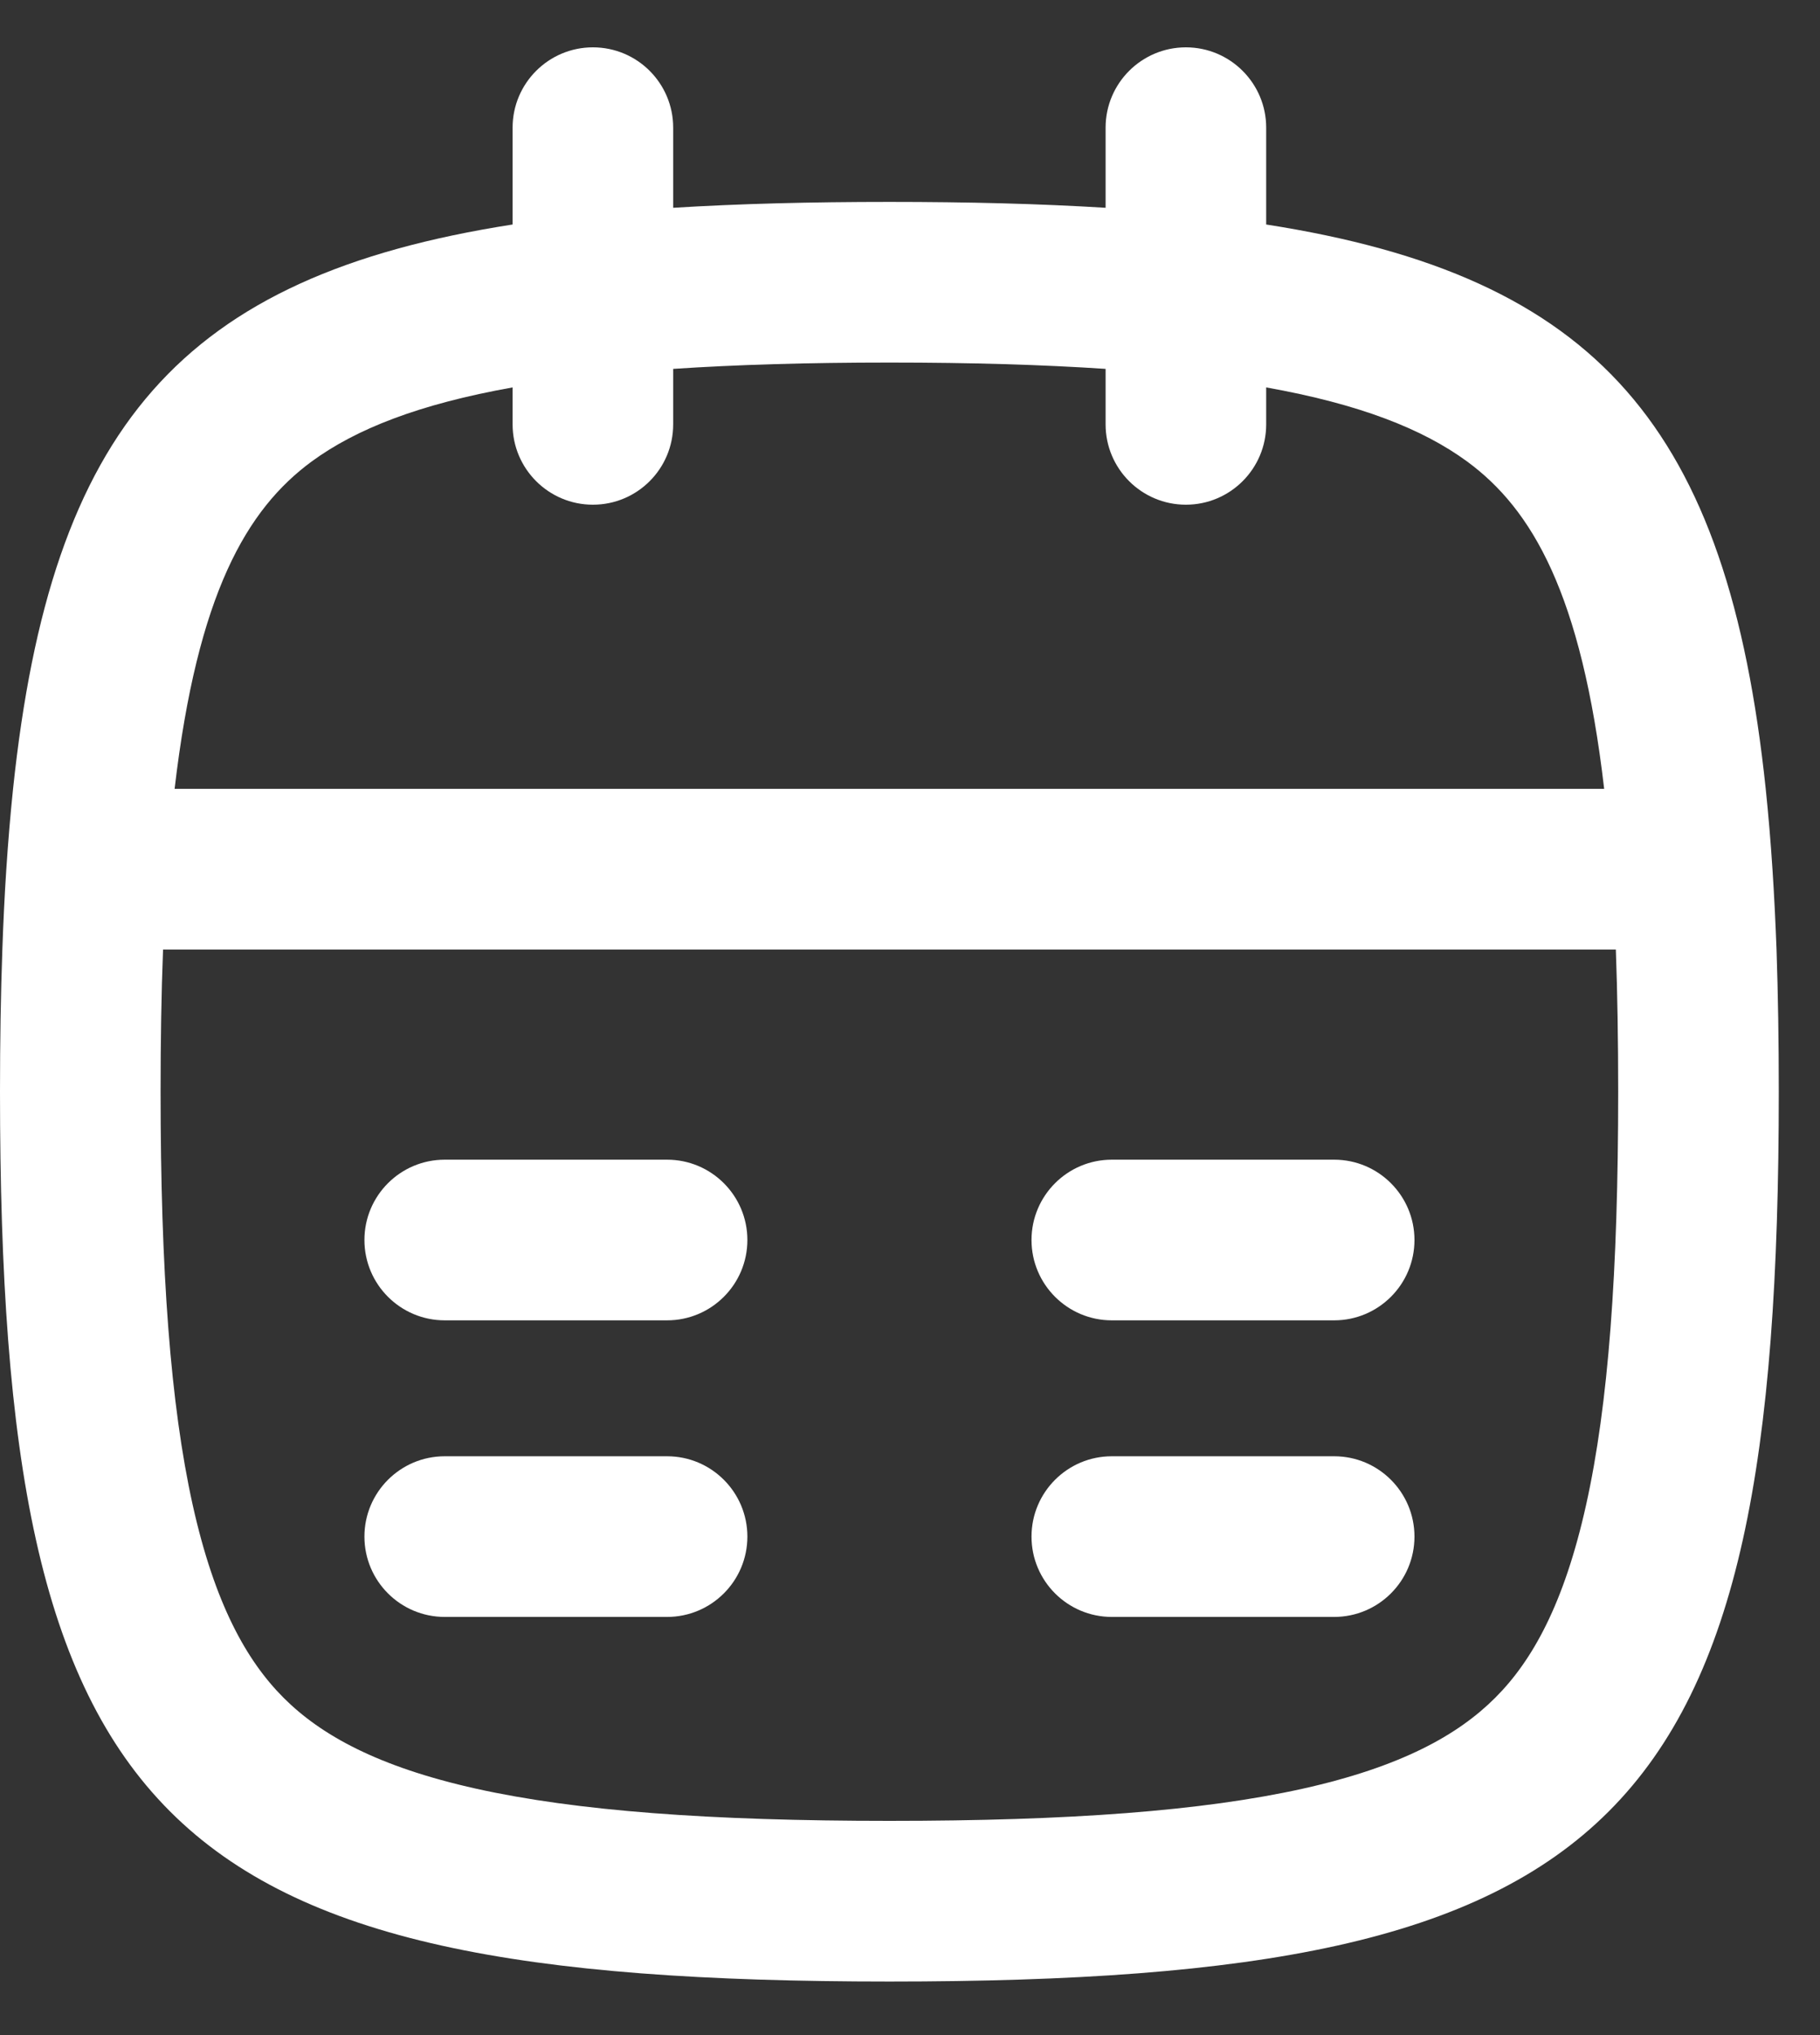 <svg xmlns="http://www.w3.org/2000/svg" width="17" height="19" viewBox="0 0 17 19" fill="none">
  <rect x="0" y="0" width="17" height="19" fill="#333333" stroke="none"/>
  <path fill-rule="evenodd" clip-rule="evenodd" d="M5.538 0.442C5.953 0.442 6.288 0.778 6.288 1.192V1.94C6.903 1.902 7.574 1.885 8.308 1.885C9.041 1.885 9.712 1.902 10.327 1.94V1.192C10.327 0.778 10.663 0.442 11.077 0.442C11.491 0.442 11.827 0.778 11.827 1.192V2.096C14.927 2.579 16.138 3.991 16.493 7.365C16.518 7.605 16.539 7.855 16.556 8.115C16.572 8.356 16.584 8.606 16.594 8.865C16.608 9.283 16.615 9.725 16.615 10.192C16.615 17.034 15.149 18.5 8.308 18.5C1.466 18.5 0 17.034 0 10.192C0 9.725 0.007 9.283 0.022 8.865C0.031 8.606 0.043 8.356 0.059 8.115C0.076 7.855 0.097 7.605 0.122 7.365C0.477 3.991 1.688 2.579 4.788 2.096V1.192C4.788 0.778 5.124 0.442 5.538 0.442ZM4.788 3.617C3.914 3.773 3.326 4.005 2.912 4.308C2.305 4.754 1.844 5.542 1.631 7.365H14.984C14.772 5.542 14.311 4.754 13.703 4.308C13.289 4.005 12.701 3.773 11.827 3.617V3.962C11.827 4.376 11.491 4.712 11.077 4.712C10.663 4.712 10.327 4.376 10.327 3.962V3.444C9.742 3.405 9.074 3.385 8.308 3.385C7.542 3.385 6.873 3.405 6.288 3.444V3.962C6.288 4.376 5.953 4.712 5.538 4.712C5.124 4.712 4.788 4.376 4.788 3.962V3.617ZM15.115 10.192C15.115 9.719 15.108 9.277 15.093 8.865H1.523C1.507 9.277 1.5 9.719 1.5 10.192C1.5 11.868 1.592 13.113 1.8 14.051C2.005 14.972 2.302 15.504 2.649 15.851C2.996 16.198 3.528 16.495 4.449 16.7C5.387 16.908 6.632 17 8.308 17C9.984 17 11.228 16.908 12.167 16.7C13.088 16.495 13.619 16.198 13.966 15.851C14.314 15.504 14.61 14.972 14.815 14.051C15.024 13.113 15.115 11.868 15.115 10.192Z" fill="#fff"/>
  <path fill-rule="evenodd" clip-rule="evenodd" d="M3.404 11.577C3.404 11.163 3.74 10.827 4.154 10.827H6.231C6.645 10.827 6.981 11.163 6.981 11.577C6.981 11.991 6.645 12.327 6.231 12.327H4.154C3.74 12.327 3.404 11.991 3.404 11.577ZM10.385 10.827C9.971 10.827 9.635 11.163 9.635 11.577C9.635 11.991 9.971 12.327 10.385 12.327H12.462C12.876 12.327 13.212 11.991 13.212 11.577C13.212 11.163 12.876 10.827 12.462 10.827H10.385ZM10.385 13.596C9.971 13.596 9.635 13.932 9.635 14.346C9.635 14.76 9.971 15.096 10.385 15.096H12.462C12.876 15.096 13.212 14.76 13.212 14.346C13.212 13.932 12.876 13.596 12.462 13.596H10.385ZM4.154 13.596C3.74 13.596 3.404 13.932 3.404 14.346C3.404 14.76 3.74 15.096 4.154 15.096H6.231C6.645 15.096 6.981 14.76 6.981 14.346C6.981 13.932 6.645 13.596 6.231 13.596H4.154Z" fill="#fff"/>
</svg>